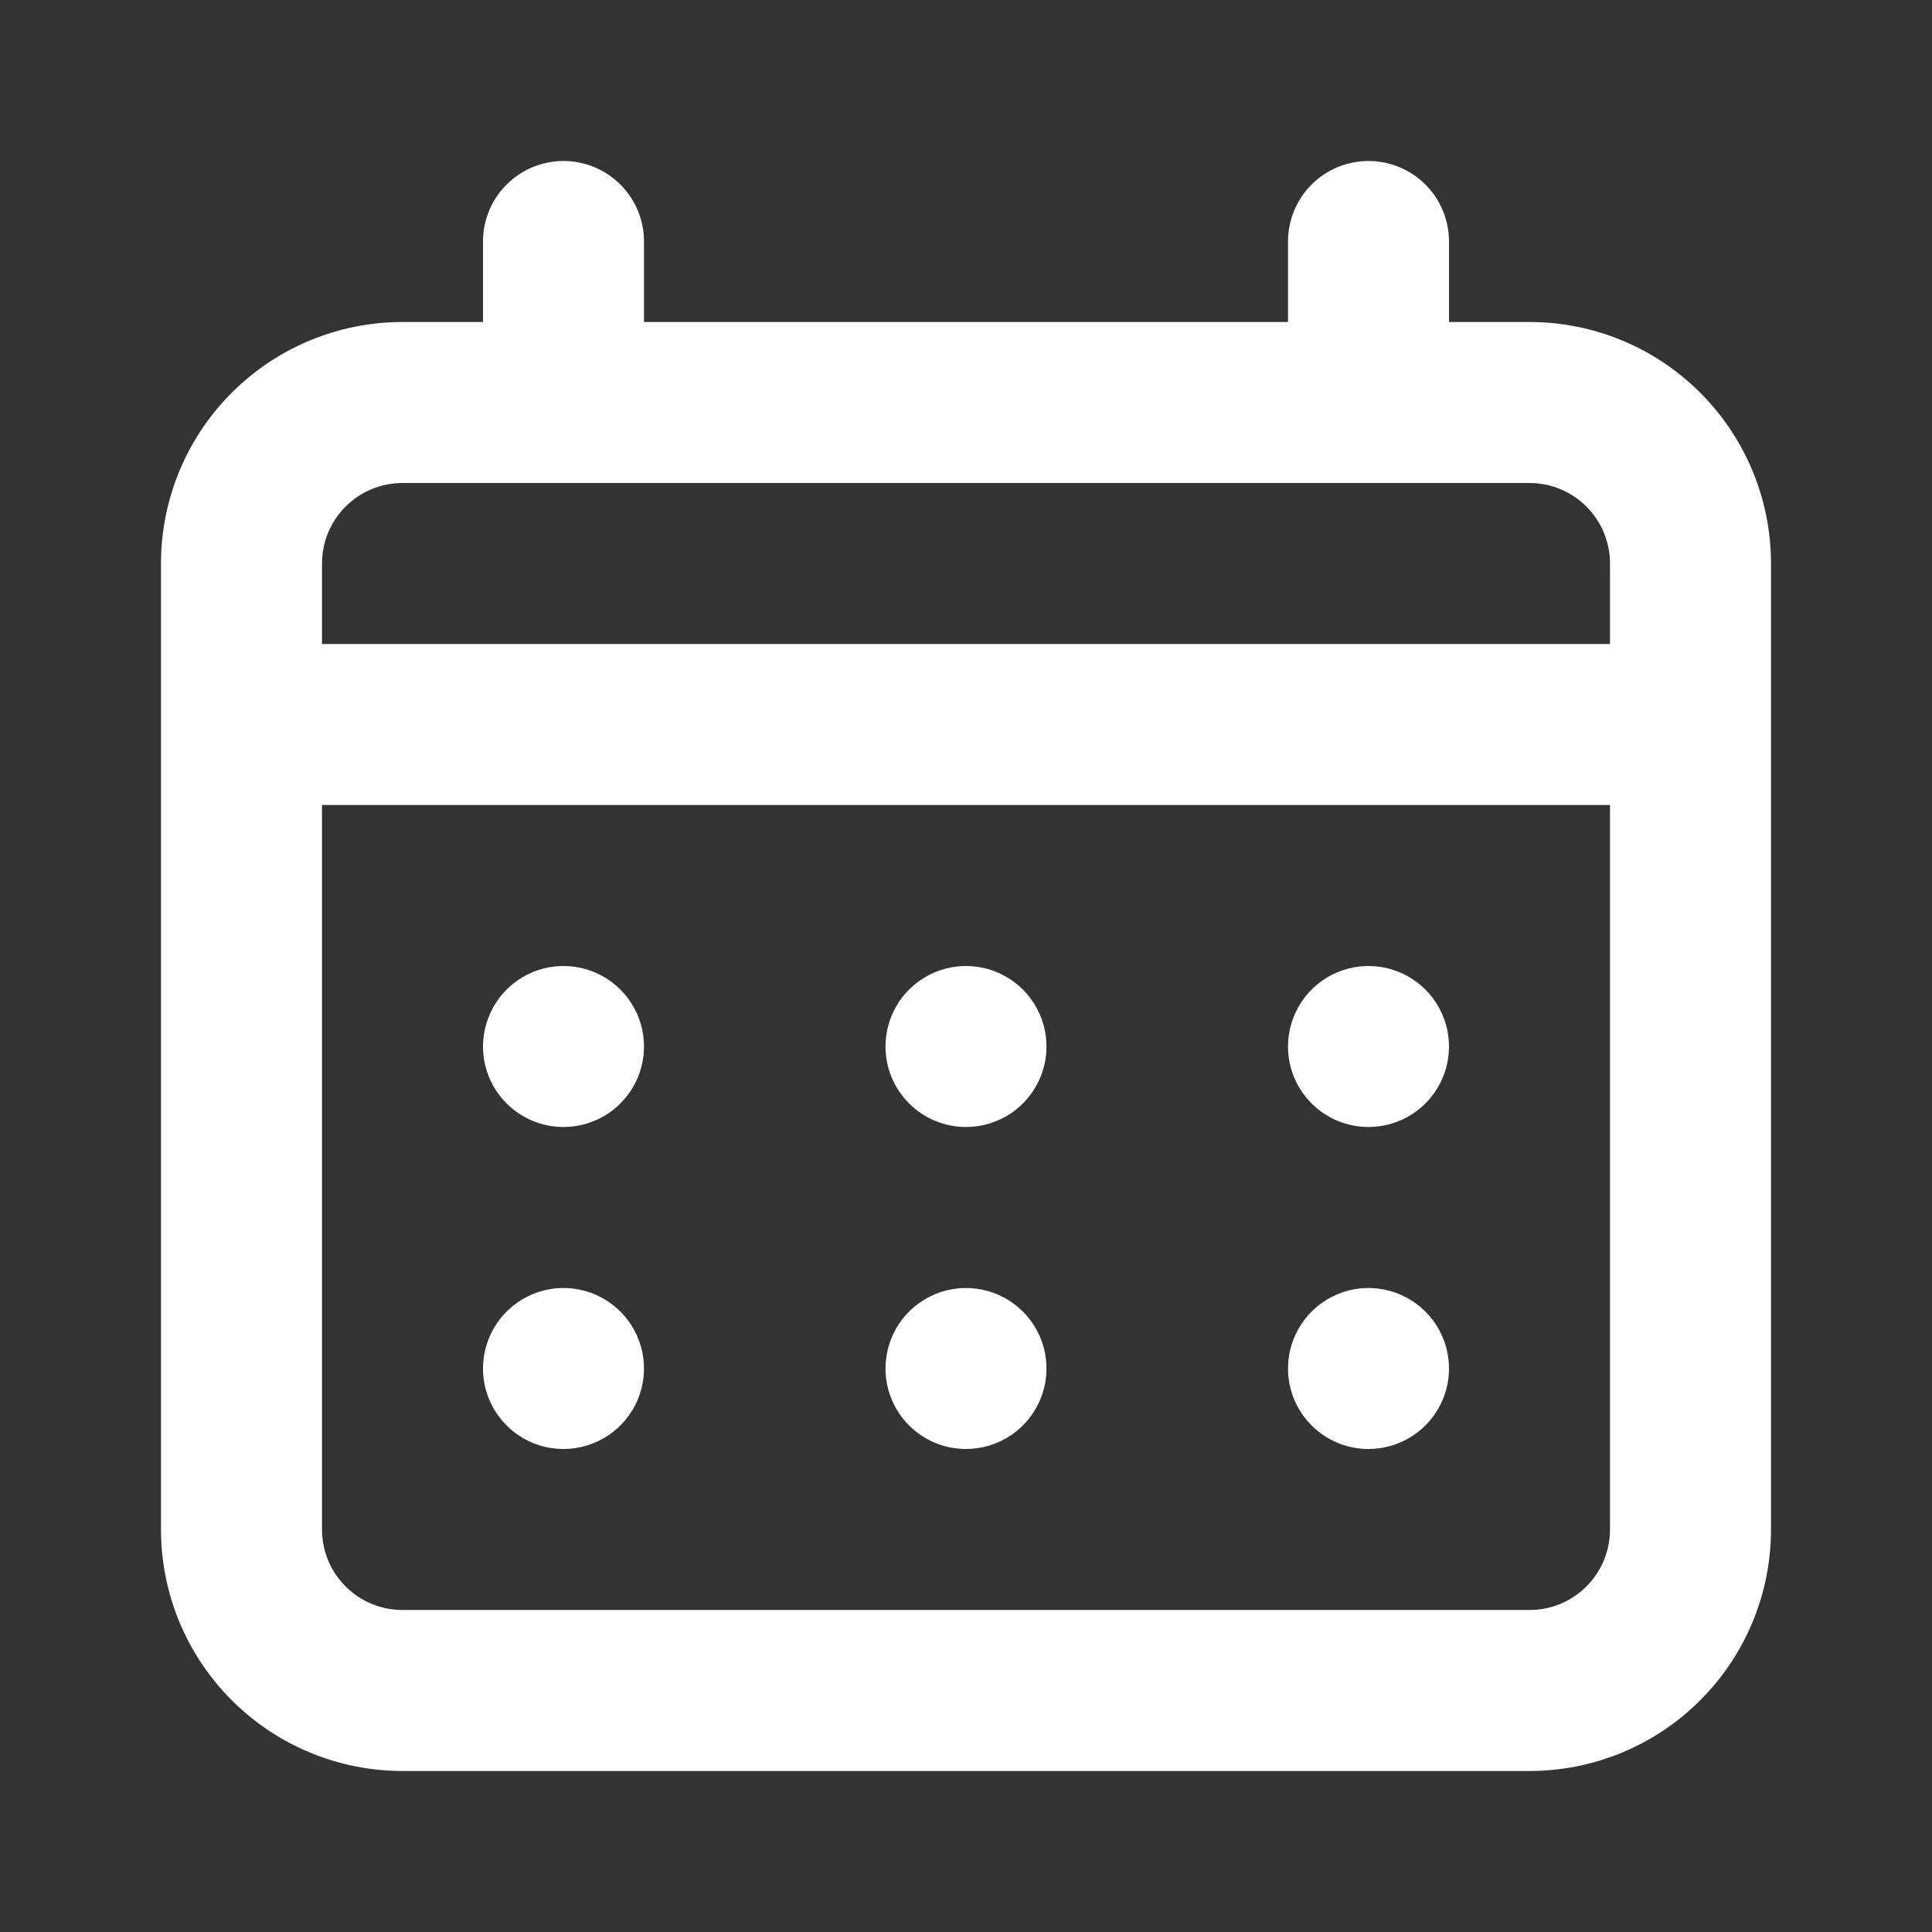 <?xml version="1.0" encoding="UTF-8"?> <svg xmlns="http://www.w3.org/2000/svg" width="24" height="24" viewBox="0 0 24 24" fill="none"><rect x="0" y="0" width="24" height="24" fill="#333333" stroke="none"/> <path d="M12 14C12.198 14 12.391 13.941 12.556 13.832C12.72 13.722 12.848 13.565 12.924 13.383C13 13.2 13.019 12.999 12.981 12.805C12.942 12.611 12.847 12.433 12.707 12.293C12.567 12.153 12.389 12.058 12.195 12.019C12.001 11.981 11.8 12 11.617 12.076C11.435 12.152 11.278 12.28 11.168 12.444C11.059 12.609 11 12.802 11 13C11 13.265 11.105 13.52 11.293 13.707C11.48 13.895 11.735 14 12 14ZM17 14C17.198 14 17.391 13.941 17.556 13.832C17.72 13.722 17.848 13.565 17.924 13.383C18 13.2 18.019 12.999 17.981 12.805C17.942 12.611 17.847 12.433 17.707 12.293C17.567 12.153 17.389 12.058 17.195 12.019C17.001 11.981 16.8 12 16.617 12.076C16.435 12.152 16.278 12.28 16.169 12.444C16.059 12.609 16 12.802 16 13C16 13.265 16.105 13.52 16.293 13.707C16.48 13.895 16.735 14 17 14ZM12 18C12.198 18 12.391 17.941 12.556 17.831C12.72 17.722 12.848 17.565 12.924 17.383C13 17.2 13.019 16.999 12.981 16.805C12.942 16.611 12.847 16.433 12.707 16.293C12.567 16.153 12.389 16.058 12.195 16.019C12.001 15.981 11.8 16 11.617 16.076C11.435 16.152 11.278 16.28 11.168 16.444C11.059 16.609 11 16.802 11 17C11 17.265 11.105 17.52 11.293 17.707C11.48 17.895 11.735 18 12 18ZM17 18C17.198 18 17.391 17.941 17.556 17.831C17.72 17.722 17.848 17.565 17.924 17.383C18 17.2 18.019 16.999 17.981 16.805C17.942 16.611 17.847 16.433 17.707 16.293C17.567 16.153 17.389 16.058 17.195 16.019C17.001 15.981 16.8 16 16.617 16.076C16.435 16.152 16.278 16.28 16.169 16.444C16.059 16.609 16 16.802 16 17C16 17.265 16.105 17.52 16.293 17.707C16.48 17.895 16.735 18 17 18ZM7 14C7.198 14 7.391 13.941 7.556 13.832C7.72 13.722 7.848 13.565 7.924 13.383C8 13.2 8.019 12.999 7.981 12.805C7.942 12.611 7.847 12.433 7.707 12.293C7.567 12.153 7.389 12.058 7.195 12.019C7.001 11.981 6.8 12 6.617 12.076C6.435 12.152 6.278 12.28 6.169 12.444C6.059 12.609 6 12.802 6 13C6 13.265 6.105 13.52 6.293 13.707C6.48 13.895 6.735 14 7 14ZM19 4H18V3C18 2.735 17.895 2.48 17.707 2.293C17.52 2.105 17.265 2 17 2C16.735 2 16.48 2.105 16.293 2.293C16.105 2.48 16 2.735 16 3V4H8V3C8 2.735 7.895 2.48 7.707 2.293C7.52 2.105 7.265 2 7 2C6.735 2 6.48 2.105 6.293 2.293C6.105 2.48 6 2.735 6 3V4H5C4.204 4 3.441 4.316 2.879 4.879C2.316 5.441 2 6.204 2 7V19C2 19.796 2.316 20.559 2.879 21.121C3.441 21.684 4.204 22 5 22H19C19.796 22 20.559 21.684 21.121 21.121C21.684 20.559 22 19.796 22 19V7C22 6.204 21.684 5.441 21.121 4.879C20.559 4.316 19.796 4 19 4V4ZM20 19C20 19.265 19.895 19.52 19.707 19.707C19.52 19.895 19.265 20 19 20H5C4.735 20 4.48 19.895 4.293 19.707C4.105 19.52 4 19.265 4 19V10H20V19ZM20 8H4V7C4 6.735 4.105 6.48 4.293 6.293C4.48 6.105 4.735 6 5 6H19C19.265 6 19.52 6.105 19.707 6.293C19.895 6.48 20 6.735 20 7V8ZM7 18C7.198 18 7.391 17.941 7.556 17.831C7.72 17.722 7.848 17.565 7.924 17.383C8 17.2 8.019 16.999 7.981 16.805C7.942 16.611 7.847 16.433 7.707 16.293C7.567 16.153 7.389 16.058 7.195 16.019C7.001 15.981 6.8 16 6.617 16.076C6.435 16.152 6.278 16.28 6.169 16.444C6.059 16.609 6 16.802 6 17C6 17.265 6.105 17.52 6.293 17.707C6.48 17.895 6.735 18 7 18Z" fill="white"></path> </svg> 